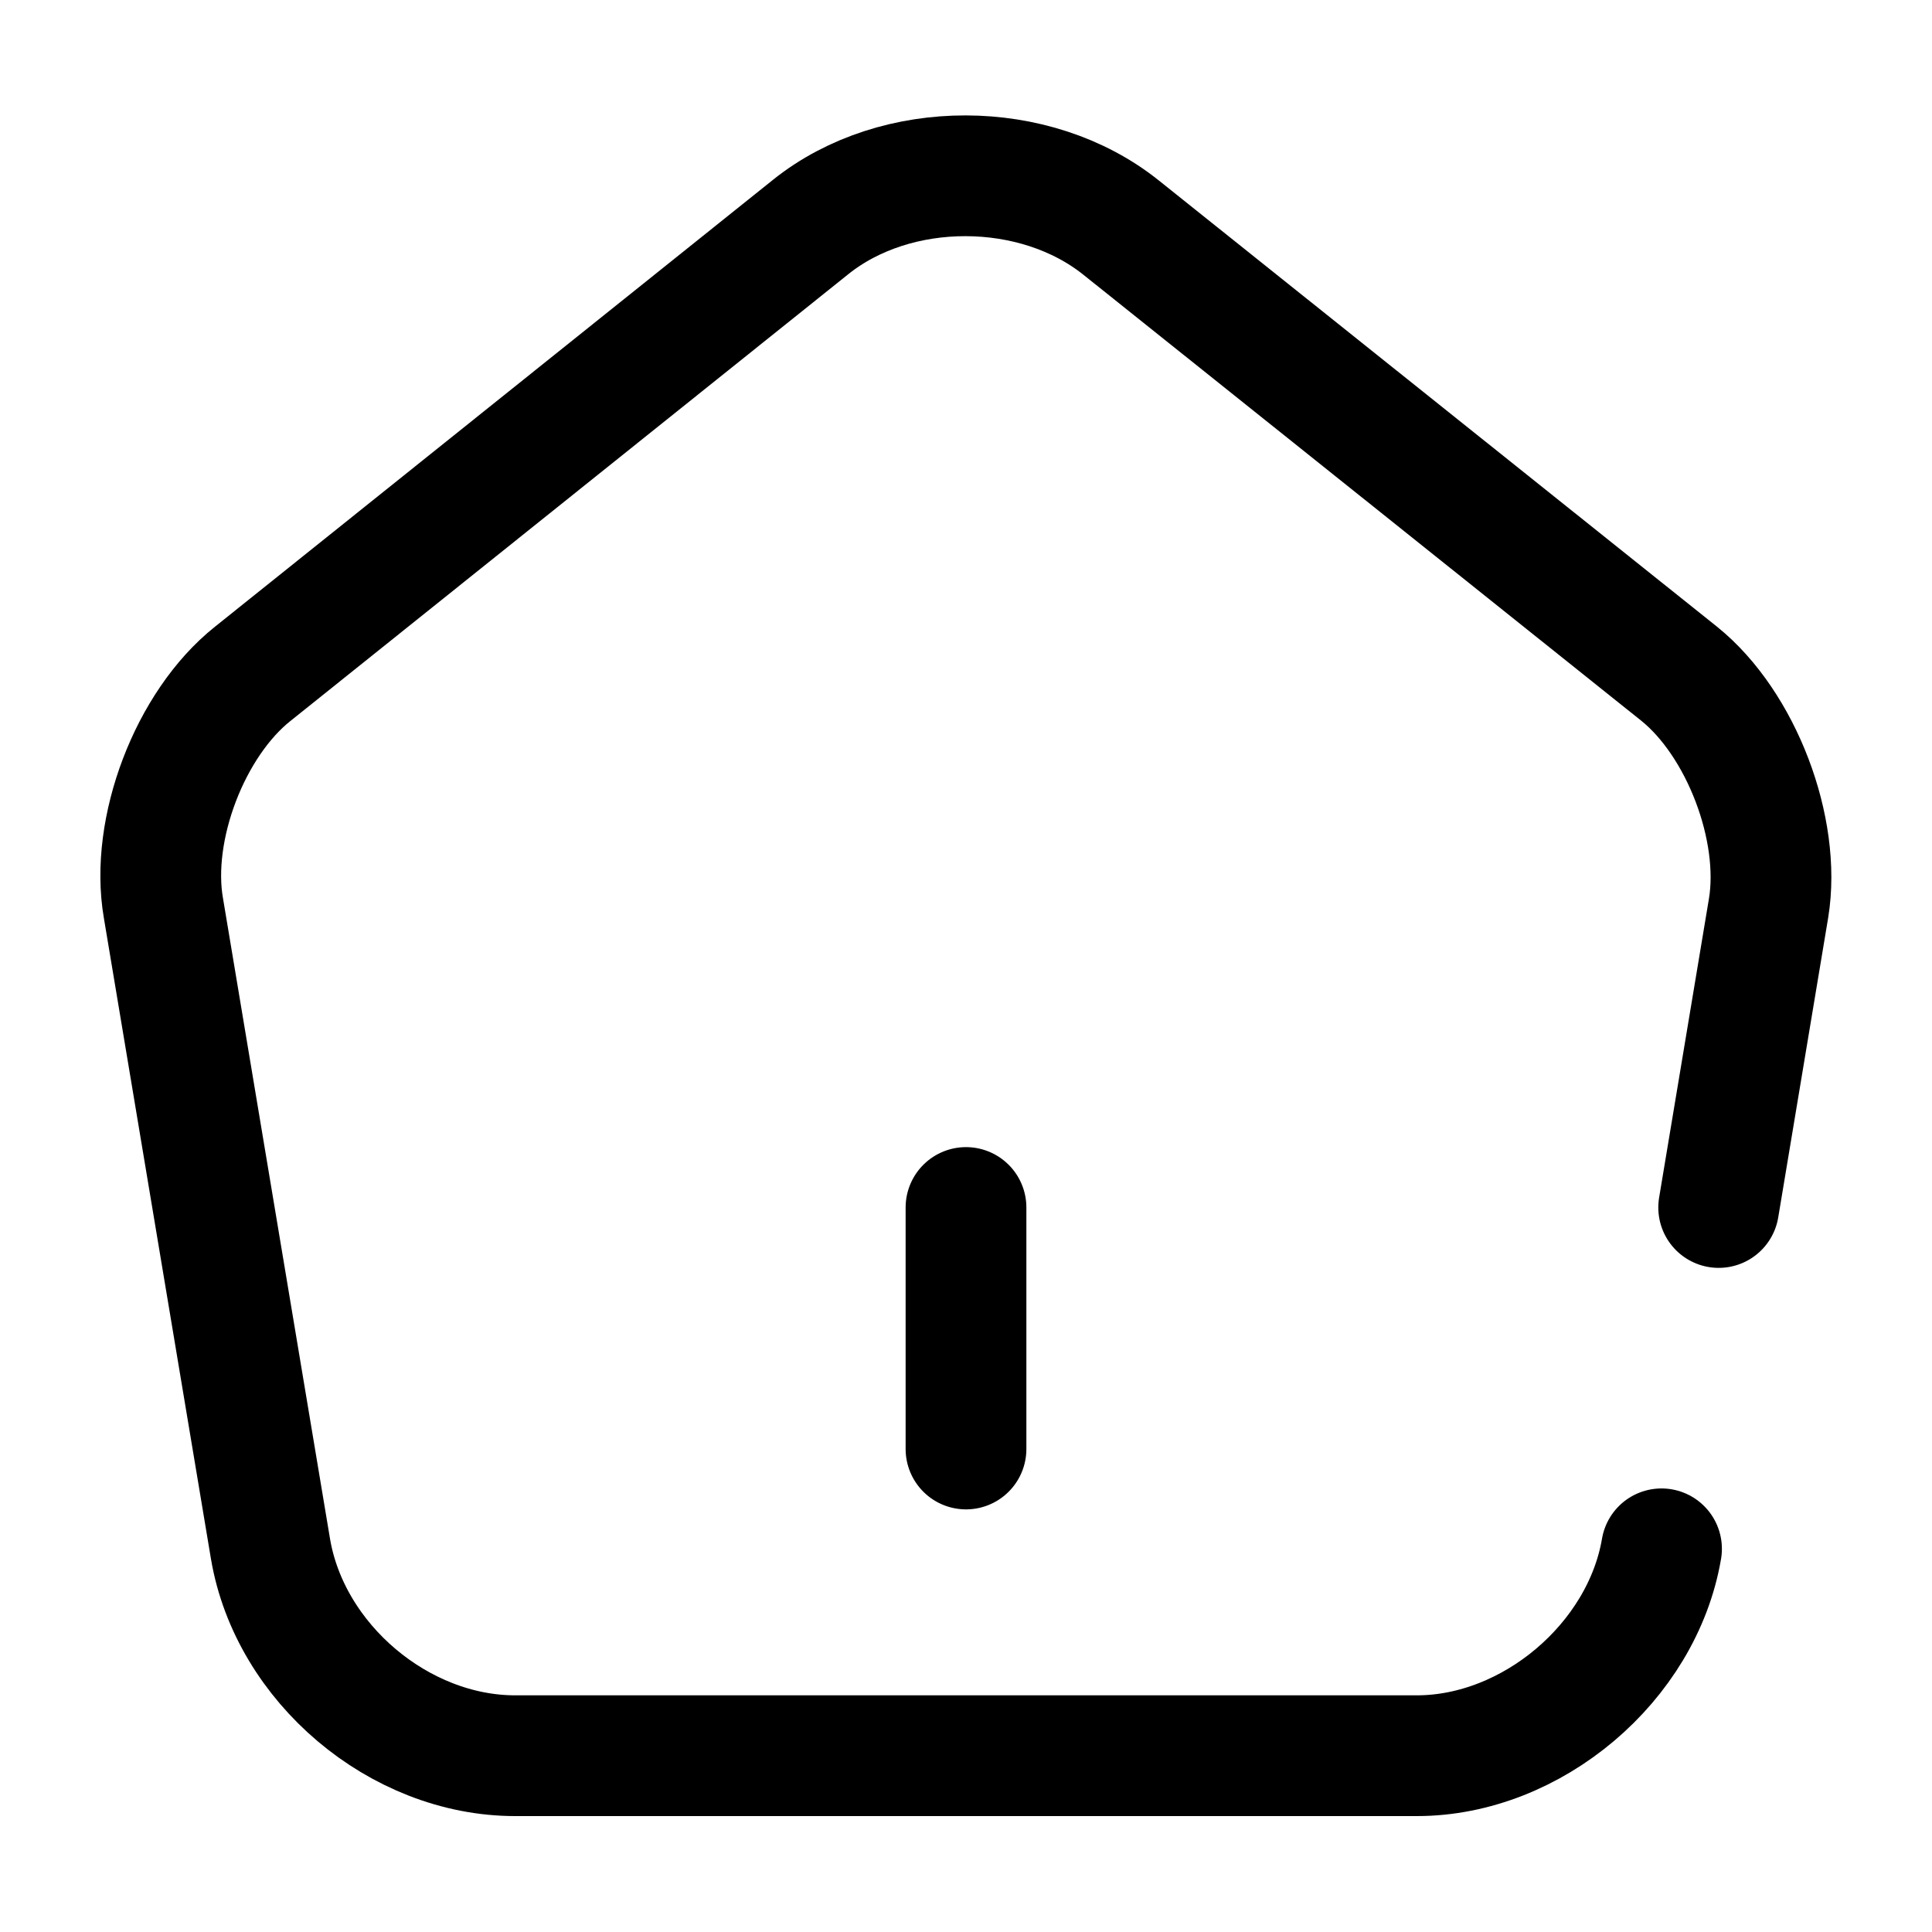 <svg xmlns="http://www.w3.org/2000/svg" fill="none" viewBox="0 0 24 24" stroke="currentColor" aria-hidden="true">
  <path stroke-linecap="round" stroke-linejoin="round" stroke-width="1.5" d="M12 18v-3M20.64 19.24c-.24 1.41-1.61 2.57-3.04 2.57H6.4c-1.44 0-2.8-1.15-3.04-2.57l-1.33-7.96c-.17-.98.33-2.29 1.11-2.91l6.93-5.55c1.06-.85 2.79-.85 3.86.01l6.93 5.54c.77.62 1.27 1.93 1.11 2.91L21.35 15"/>
</svg>
